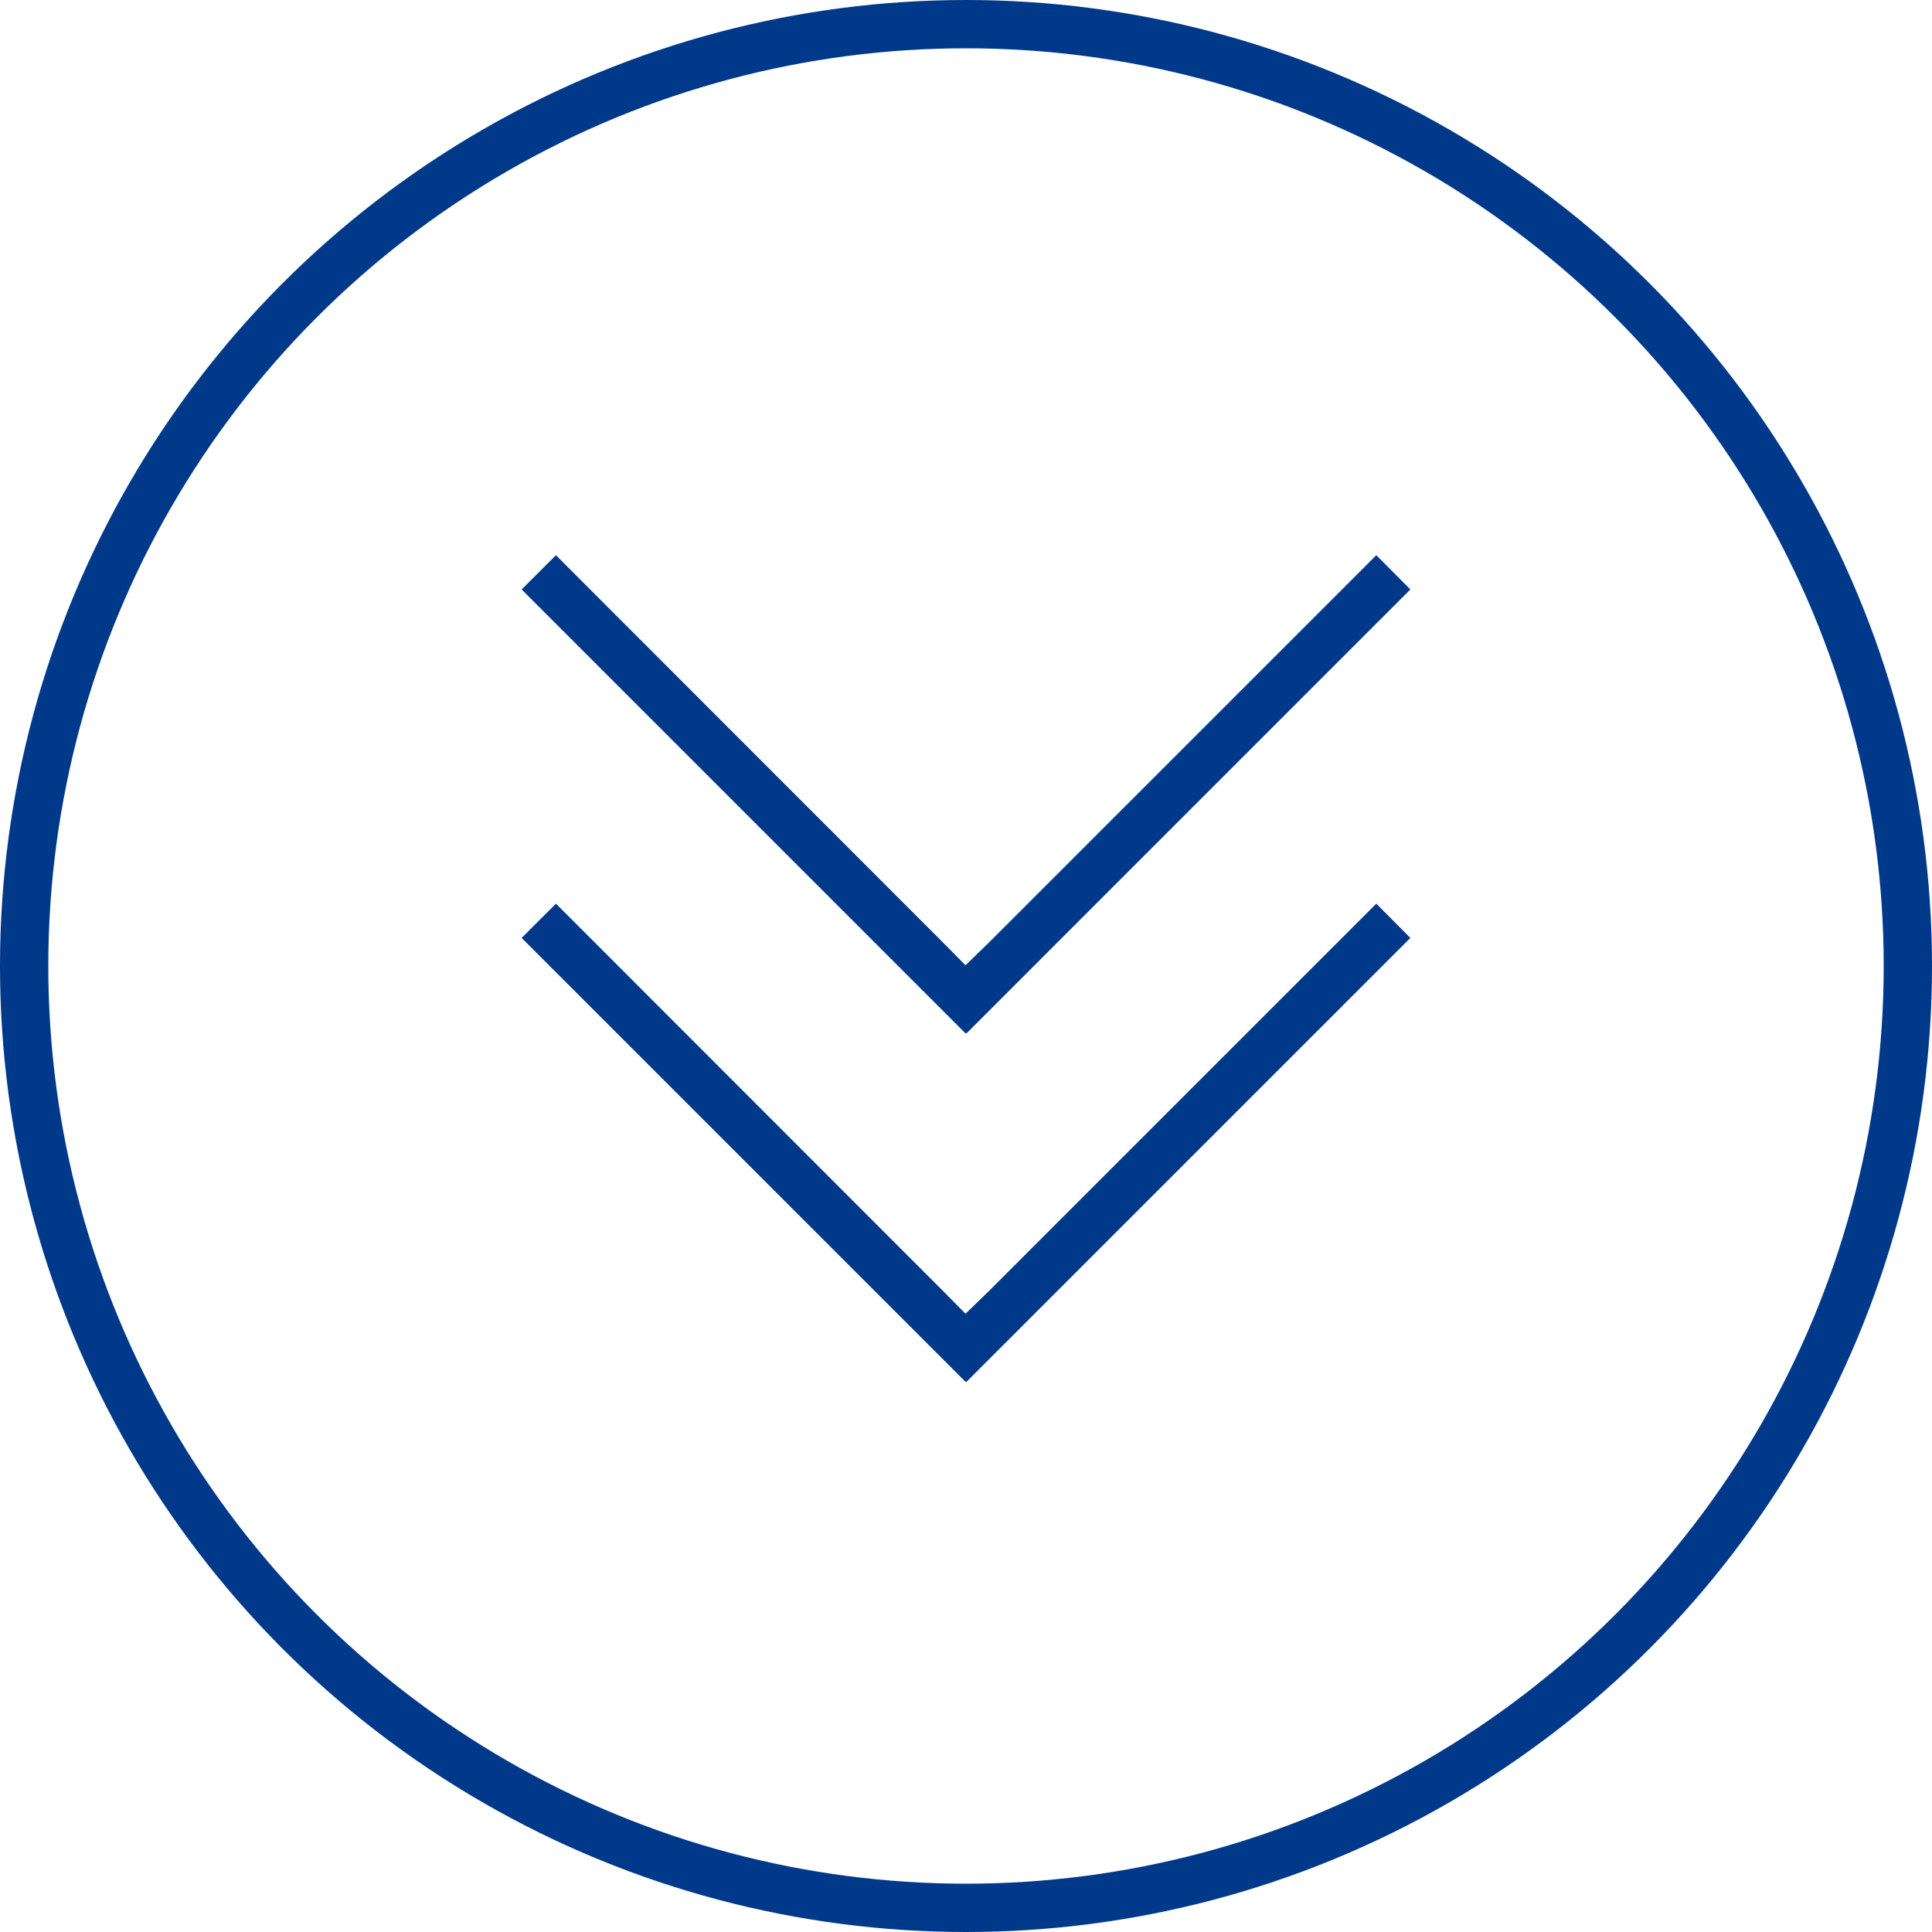 <svg width="40" height="40" viewBox="0 0 40 40" fill="none" xmlns="http://www.w3.org/2000/svg">
<circle cx="20" cy="20" r="19.5" stroke="#00398A"/>
<g clip-path="url(#clip0_1738_21444)">
<path d="M19.5 26.704L19.99 27.199L20.5 26.704L28.495 18.709L29.2 19.419L20.01 28.609L20 28.604L19.99 28.609L10.8 19.419L11.51 18.709L19.5 26.704Z" fill="#00398A"/>
<path d="M19.5 19.489L19.99 19.985L20.5 19.489L28.495 11.495L29.2 12.204L20.01 21.395L20 21.39L19.99 21.395L10.8 12.204L11.51 11.495L19.5 19.489Z" fill="#00398A"/>
</g>
<defs>
<clipPath id="clip0_1738_21444">
<rect width="24" height="24" fill="white" transform="translate(32 32) rotate(-180)"/>
</clipPath>
</defs>
</svg>

